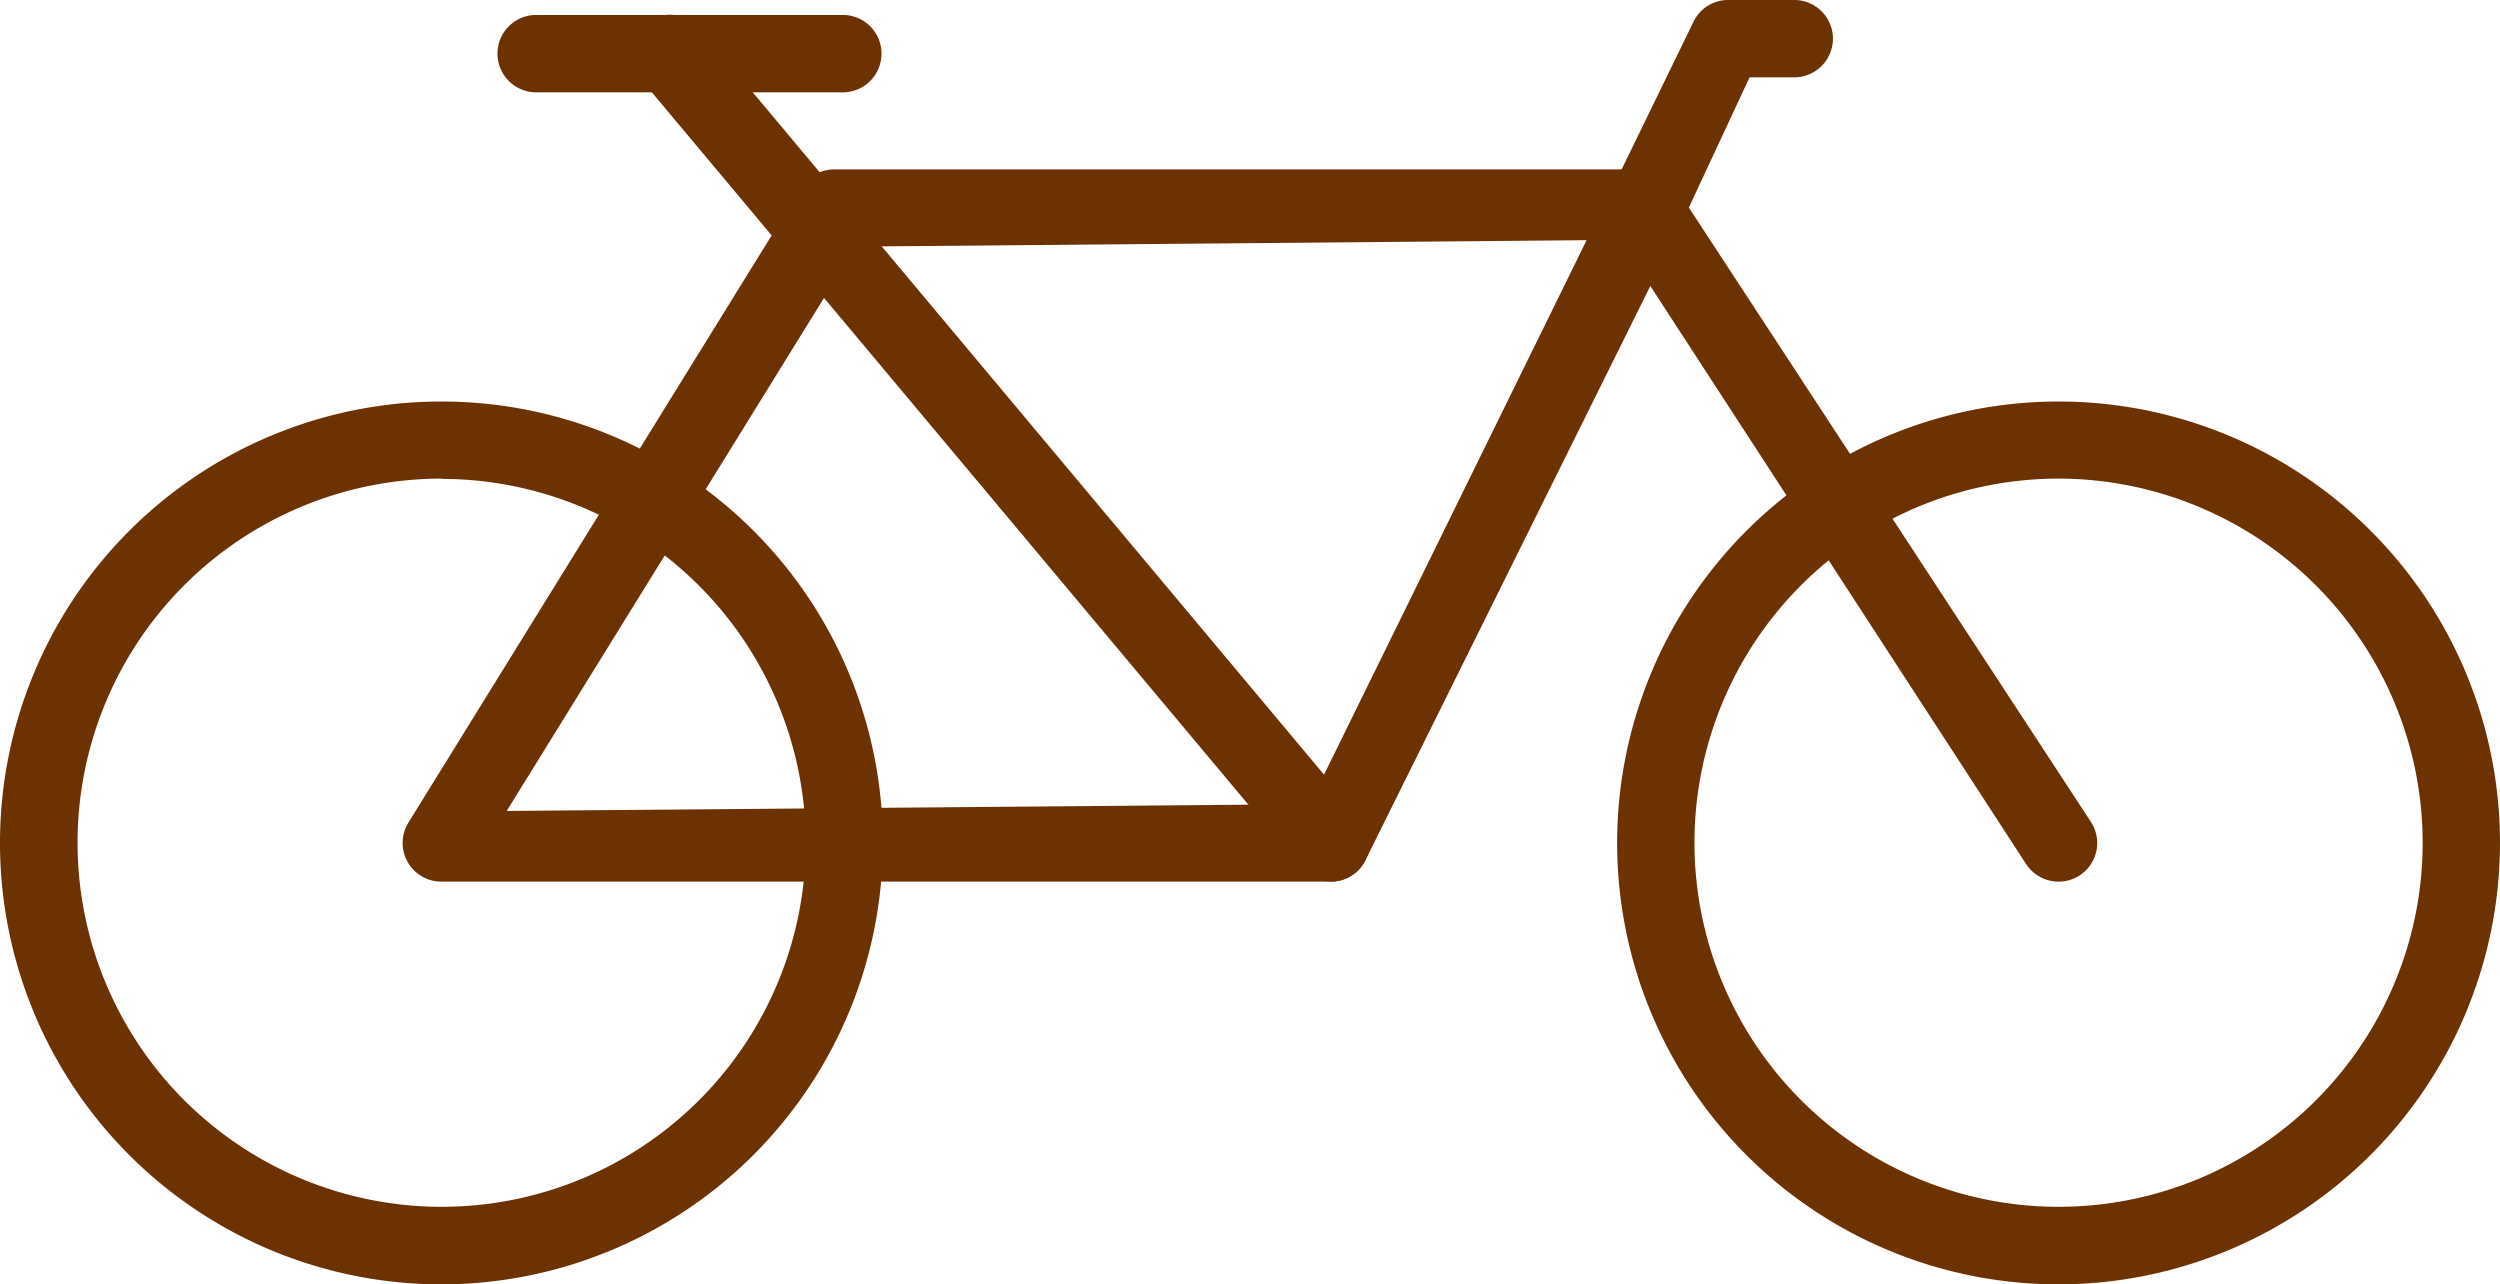 <svg xmlns="http://www.w3.org/2000/svg" xmlns:xlink="http://www.w3.org/1999/xlink" width="53.055" height="27.257" viewBox="0 0 53.055 27.257">
  <defs>
    <clipPath id="clip-path">
      <rect id="矩形_207" data-name="矩形 207" width="53.055" height="27.257" fill="#6c3201"/>
    </clipPath>
  </defs>
  <g id="组_324" data-name="组 324" clip-path="url(#clip-path)">
    <path id="路径_109" data-name="路径 109" d="M9.367,67.279a9.368,9.368,0,1,1,9.369-9.368,9.378,9.378,0,0,1-9.369,9.368m0-17.1A7.727,7.727,0,1,0,17.1,57.912a7.736,7.736,0,0,0-7.728-7.727" transform="translate(0 -40.022)" fill="#6c3201"/>
    <path id="路径_110" data-name="路径 110" d="M204.888,67.279a9.368,9.368,0,1,1,9.367-9.368,9.379,9.379,0,0,1-9.367,9.368m0-17.1a7.727,7.727,0,1,0,7.726,7.727,7.737,7.737,0,0,0-7.726-7.727" transform="translate(-161.2 -40.022)" fill="#6c3201"/>
    <path id="路径_111" data-name="路径 111" d="M49.509,35.591a.821.821,0,0,1-.7-1.252l8.335-13.474a.829.829,0,0,1,.7-.389H75.068a.822.822,0,0,1,.737,1.185L69.12,35.135a.826.826,0,0,1-.735.455Zm1.386-1.5,17.038-.144,5.88-11.969-15.51.136Z" transform="translate(-40.142 -16.881)" fill="#6c3201"/>
    <path id="路径_112" data-name="路径 112" d="M91.164,20.2a.819.819,0,0,1-.629-.293L76.51,3.159a.821.821,0,1,1,1.259-1.054l14.024,16.75a.82.82,0,0,1-.1,1.157.809.809,0,0,1-.527.191" transform="translate(-62.922 -1.493)" fill="#6c3201"/>
    <path id="路径_113" data-name="路径 113" d="M203.882,18.71a.822.822,0,0,1-.689-.372l-8.76-13.475a.819.819,0,0,1-.05-.807L196.134.461A.813.813,0,0,1,196.871,0H198.3a.821.821,0,0,1,0,1.641h-.977l-1.288,2.764,8.532,13.037a.819.819,0,0,1-.688,1.268" transform="translate(-160.194)" fill="#6c3201"/>
    <path id="路径_114" data-name="路径 114" d="M60.809,3.452a.821.821,0,0,1,0-1.641h6.565a.821.821,0,0,1,0,1.641Z" transform="translate(-49.459 -1.493)" fill="#6c3201"/>
  </g>
</svg>
